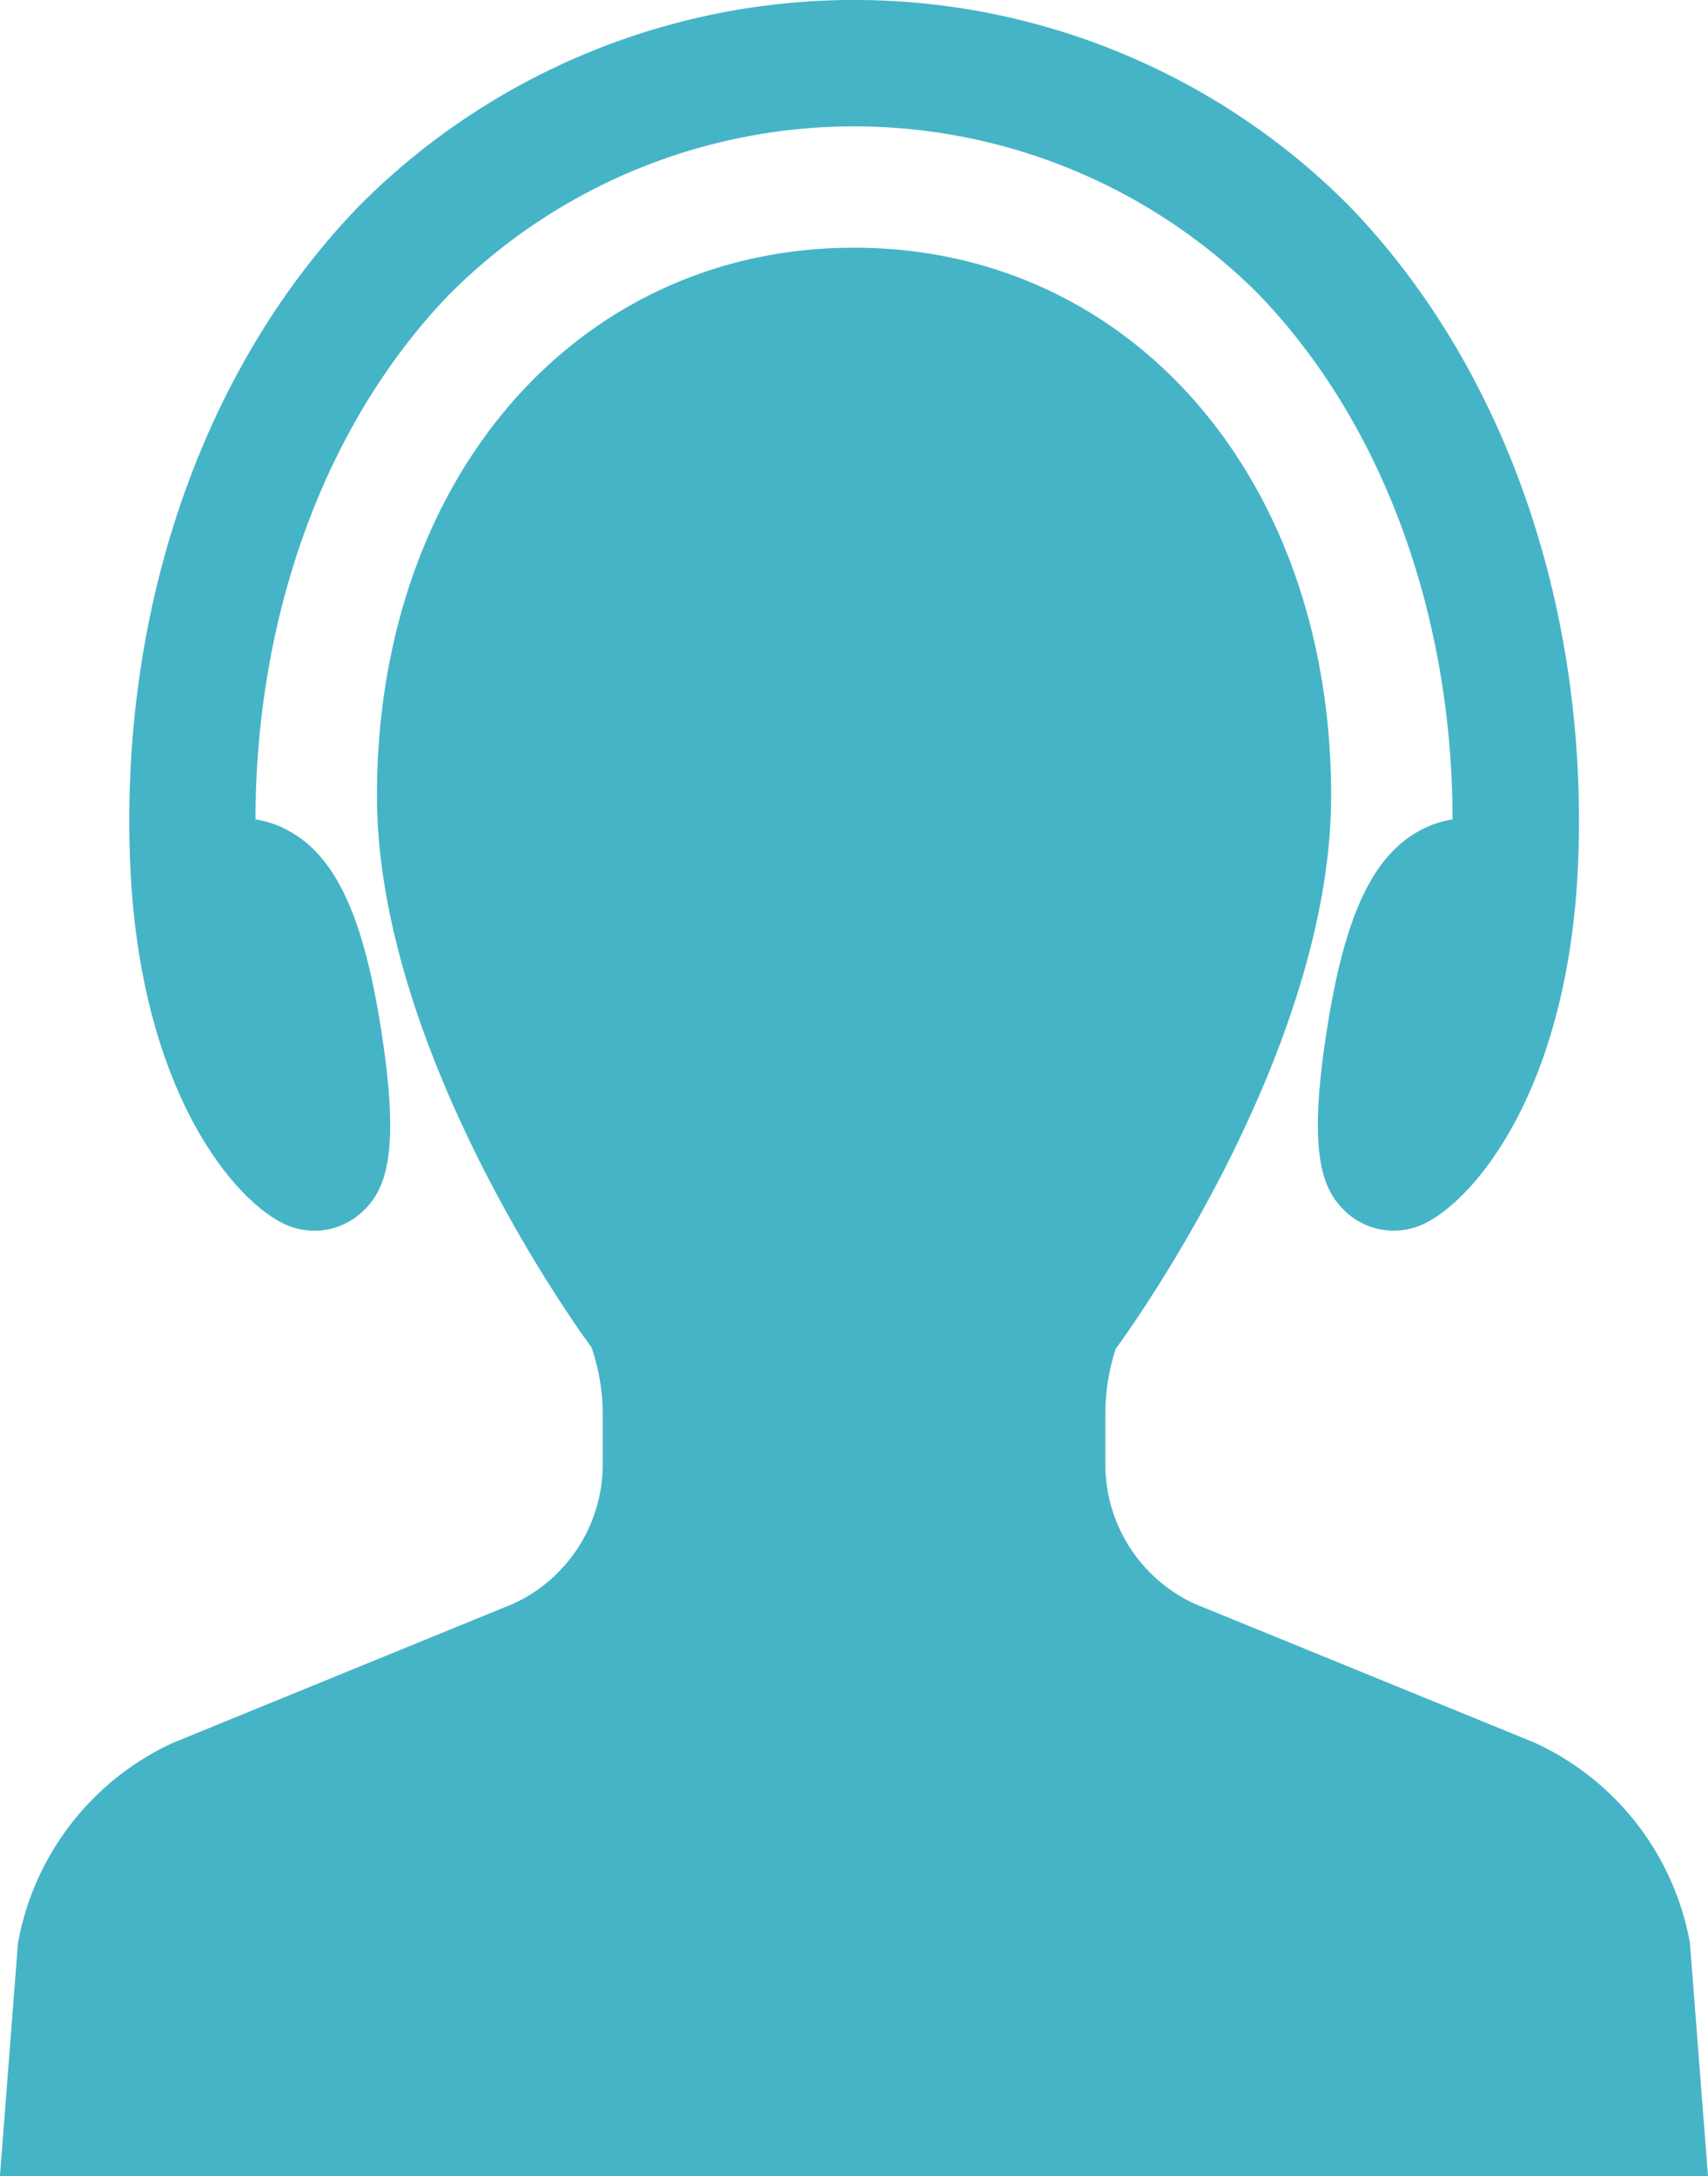 <svg xmlns="http://www.w3.org/2000/svg" width="65.167" height="83"><g id="無料のコールセンターの人物アイコン素材" transform="translate(-55.003)" fill="#46b4c7"><path id="パス_216" data-name="パス 216" d="M91.582 46.8a2.73 2.73 0 00.867.142 2.681 2.681 0 001.732-.639c1.054-.895 1.553-2.41.783-7.2-.682-4.244-1.737-6.467-3.529-7.431a3.876 3.876 0 00-1.238-.42c.014-7.91 2.724-15.22 7.455-20.082a21.807 21.807 0 0130.765 0c4.73 4.862 7.441 12.171 7.455 20.082a3.876 3.876 0 00-1.238.42c-1.792.964-2.847 3.187-3.529 7.429-.77 4.786-.272 6.3.782 7.2a2.676 2.676 0 001.732.639 2.717 2.717 0 00.867-.142c1.908-.636 5.933-4.985 6.193-14.377.266-9.617-2.943-18.587-8.8-24.613a26.63 26.63 0 00-37.68 0c-5.862 6.026-9.071 15-8.8 24.613.249 9.394 4.274 13.743 6.183 14.379z" transform="translate(-25.447)"/><path id="パス_217" data-name="パス 217" d="M119.478 122.873a10.452 10.452 0 00-5.919-7.618l-12.977-5.3a5.862 5.862 0 01-3.406-5.313v-1.91a8.118 8.118 0 01.395-2.5c.082-.11 8.22-11.085 8.22-21.1 0-12.109-7.656-20.9-18.205-20.9s-18.2 8.789-18.2 20.9c0 10.02 8.138 20.995 8.182 21.034a7.892 7.892 0 01.432 2.563v1.911a5.859 5.859 0 01-3.4 5.308l-13 5.312a10.447 10.447 0 00-5.912 7.64L55 131.784h65.17z" transform="translate(0 -48.784)"/></g></svg>